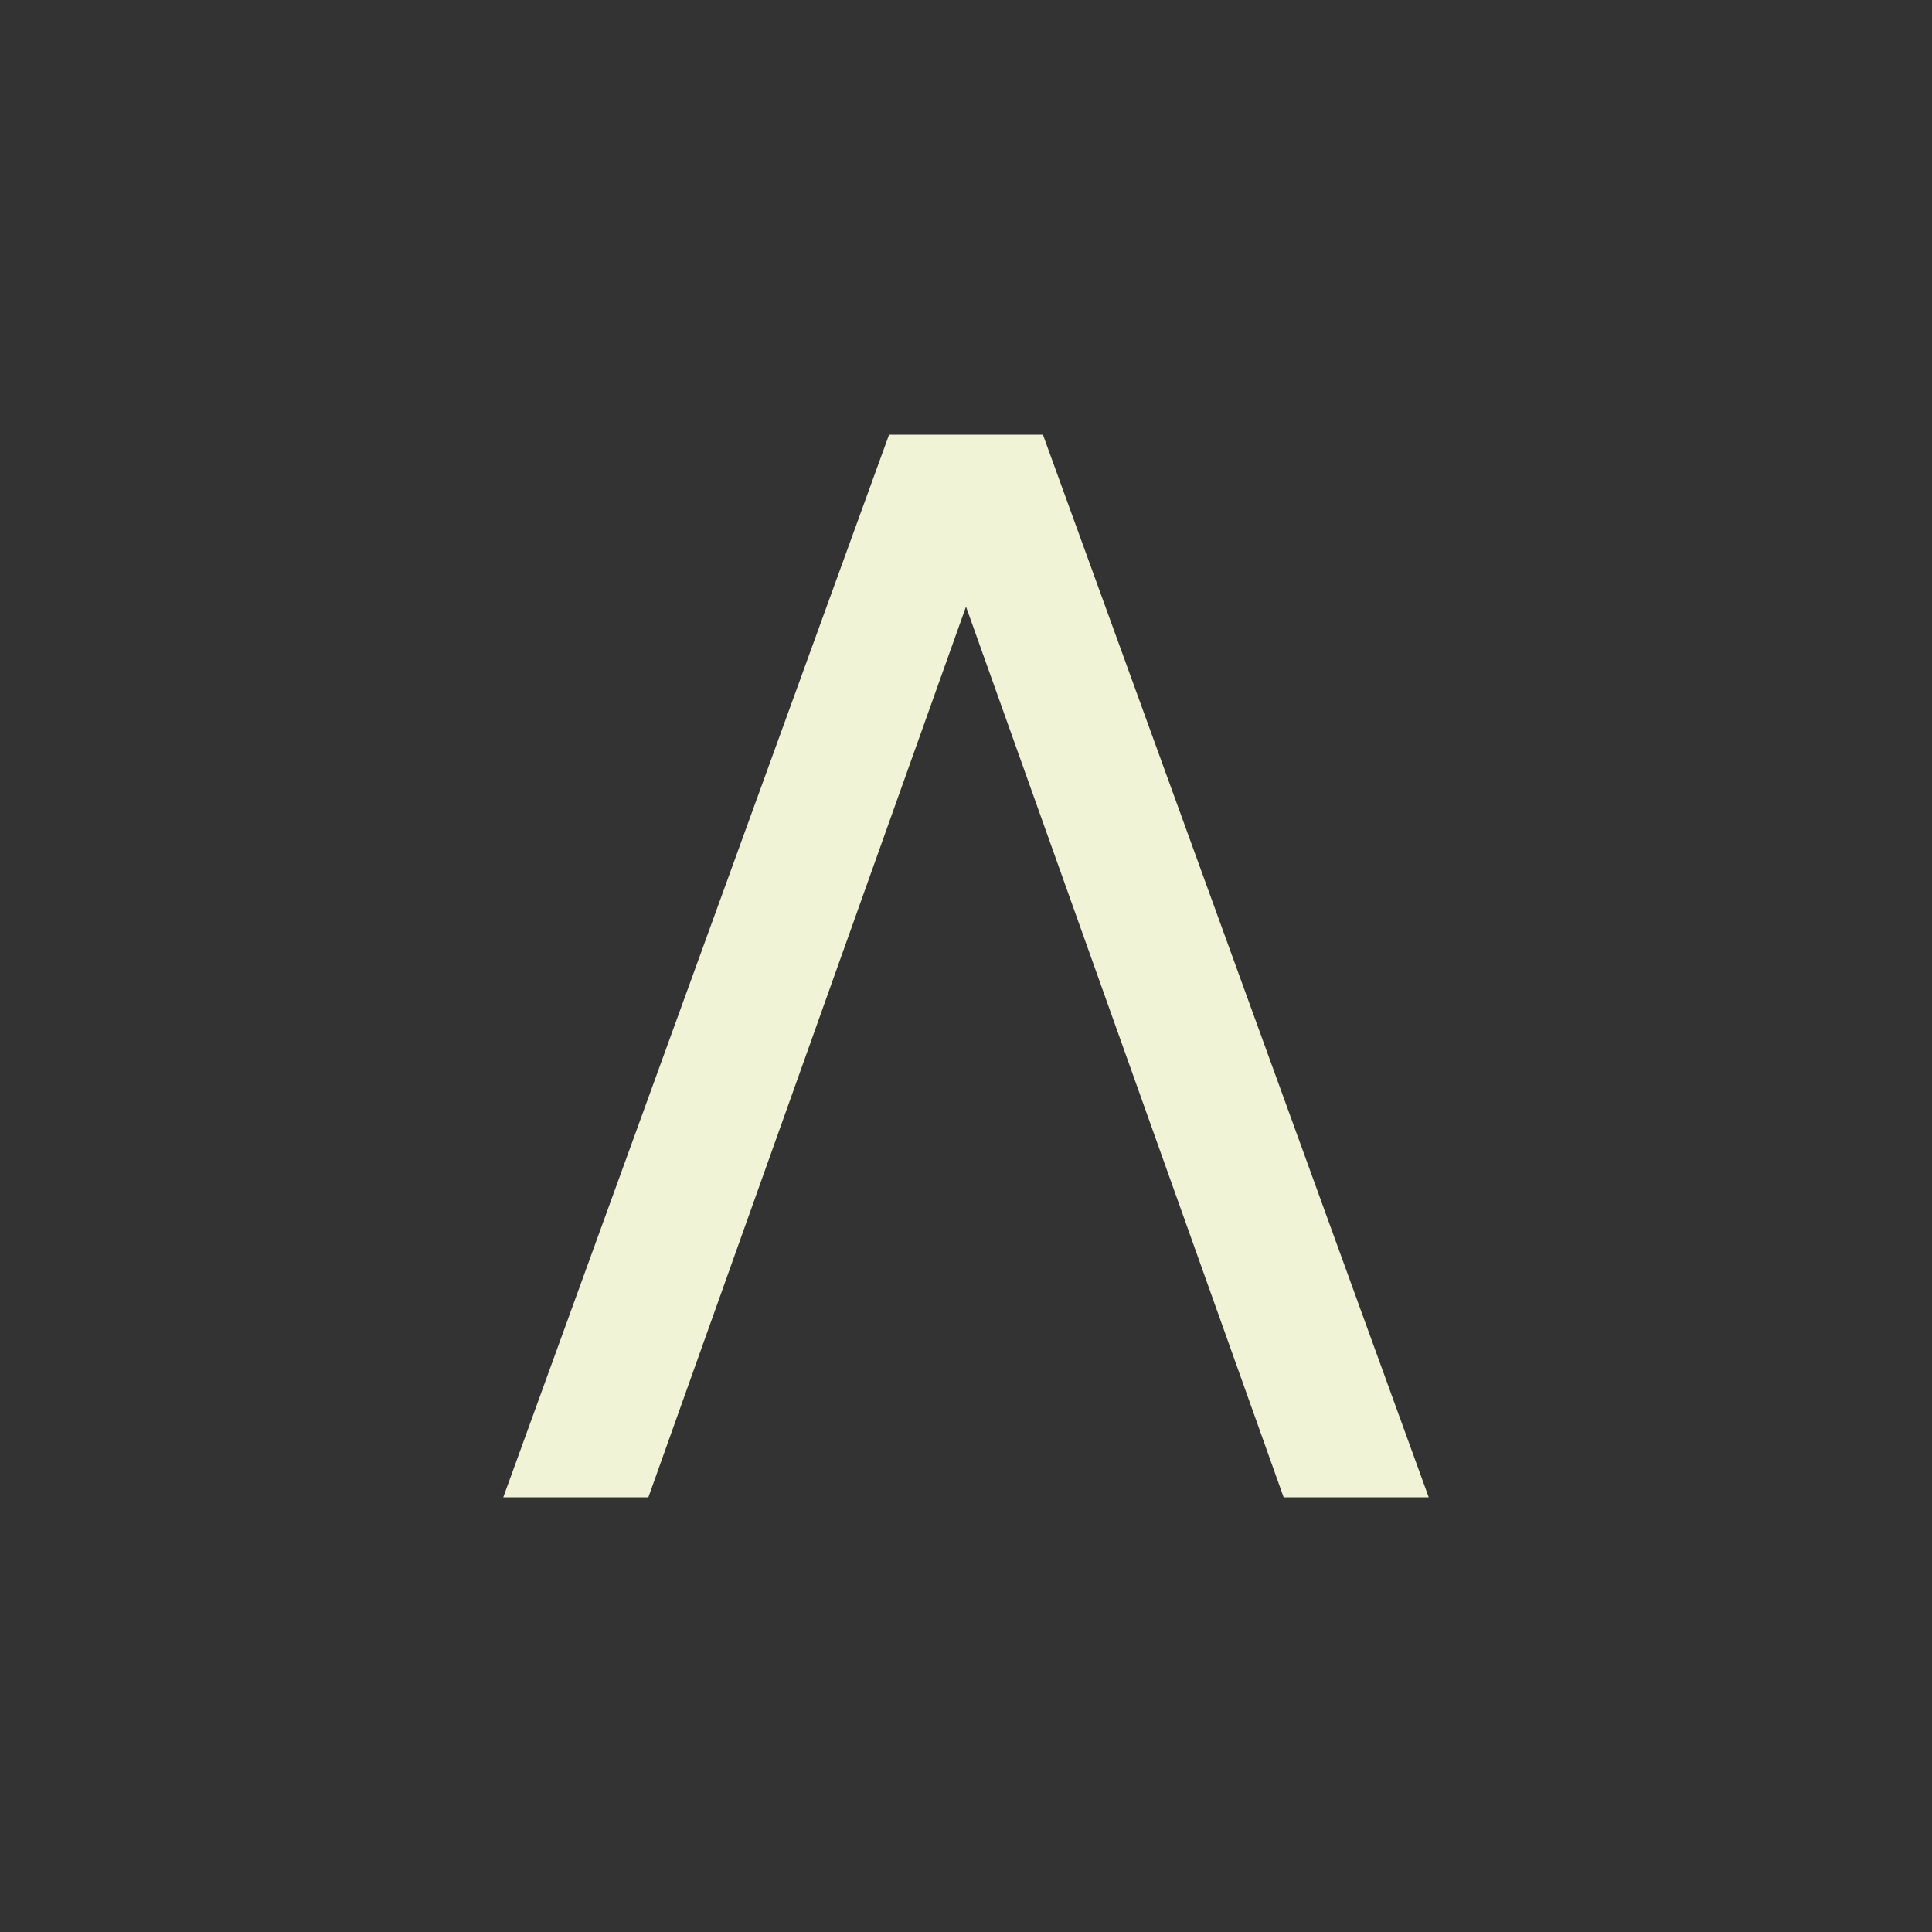 <?xml version="1.0" encoding="UTF-8"?>
<svg width="80px" height="80px" viewBox="0 0 80 80" version="1.1" xmlns="http://www.w3.org/2000/svg" xmlns:xlink="http://www.w3.org/1999/xlink">
    <rect x="0" y="0" width="80" height="80" fill="#333333" stroke="none"/>
    <title>icon-artangel</title>
    <g id="icon-artangel" stroke="none" stroke-width="1" fill="none" fill-rule="evenodd">
        <polygon id="Path" fill="#F1F3D7" fill-rule="nonzero" points="40 25.119 53.153 62 59.161 62 43.186 18 40 18 36.814 18 20.839 62 26.847 62"></polygon>
    </g>
</svg>